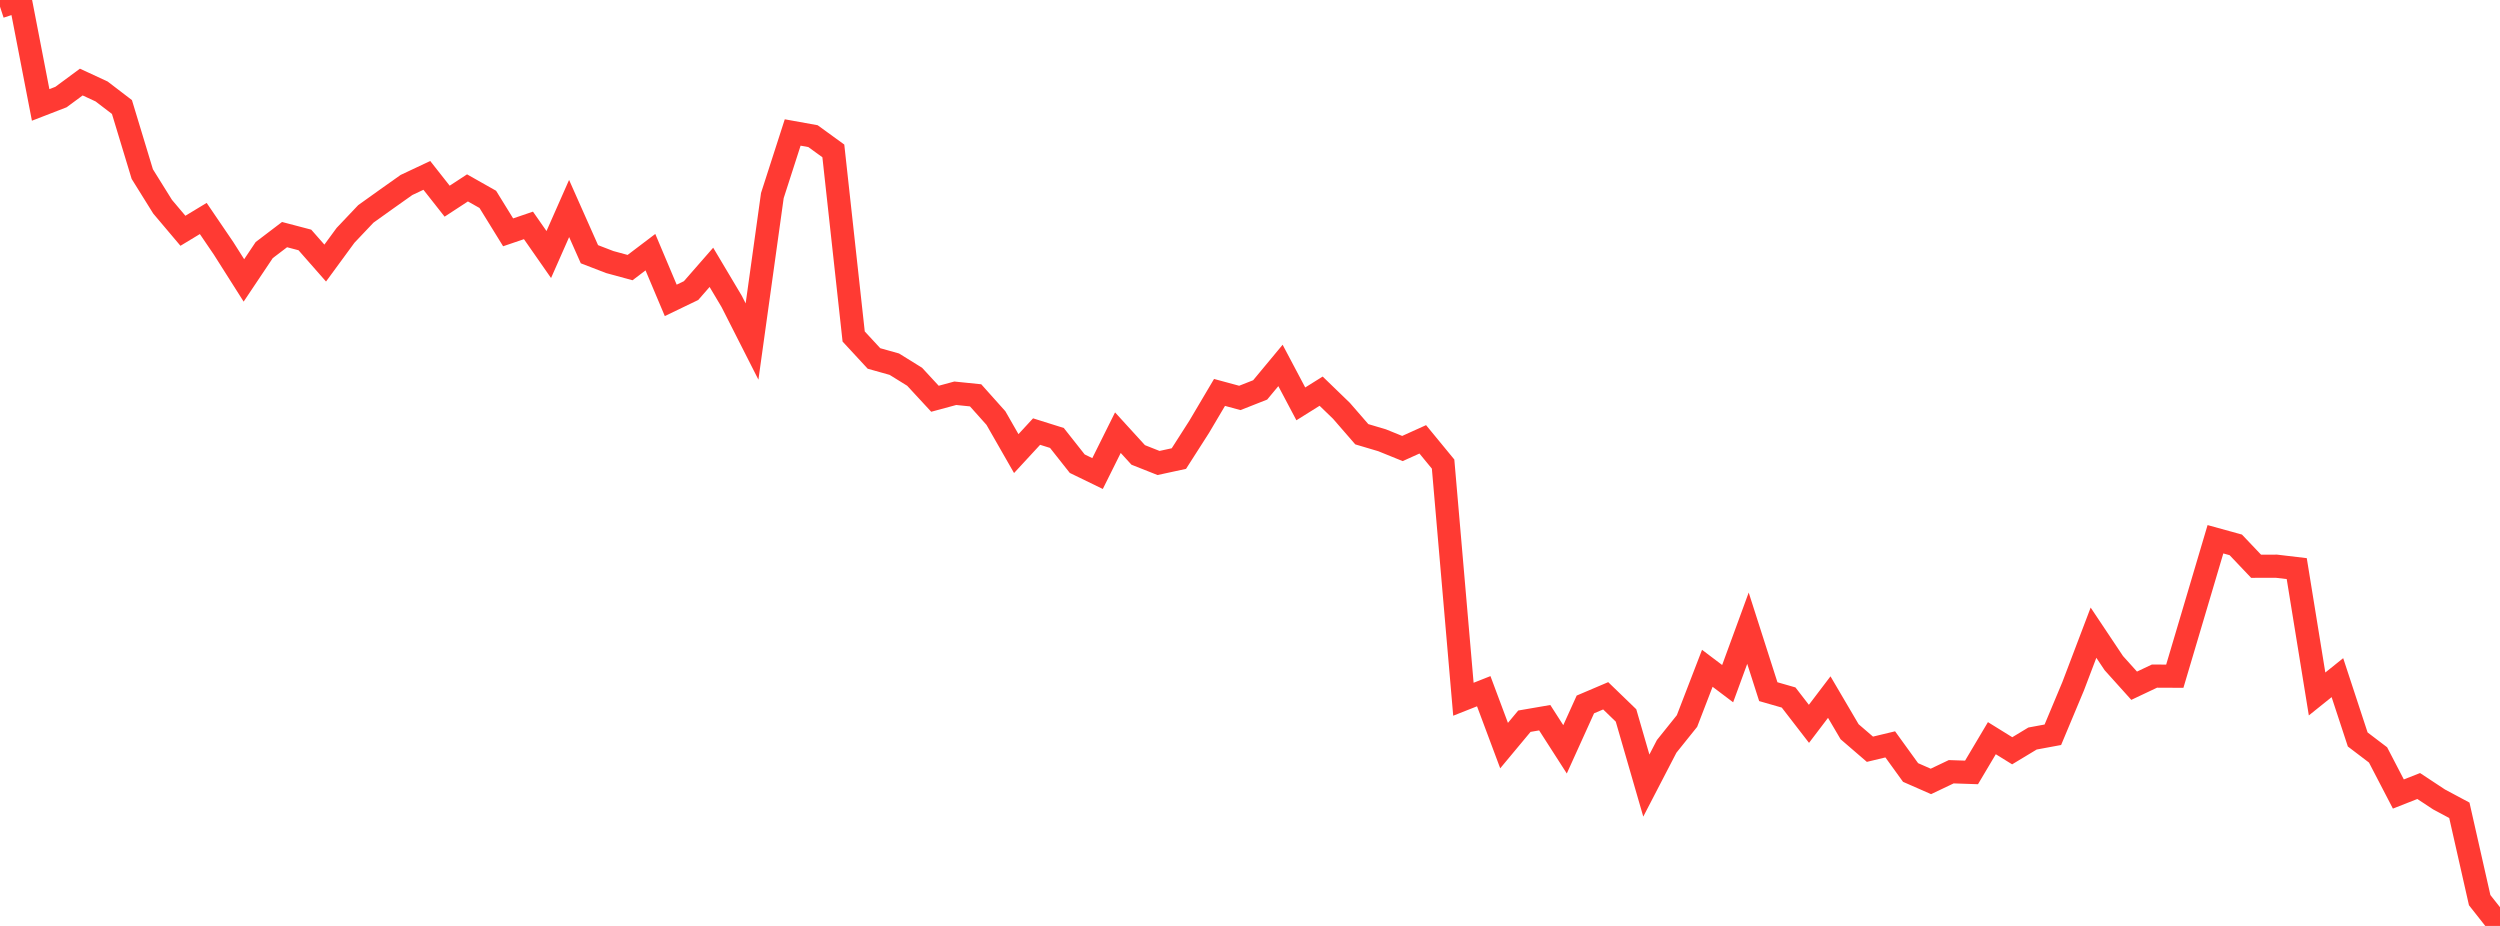 <?xml version="1.0" standalone="no"?>
<!DOCTYPE svg PUBLIC "-//W3C//DTD SVG 1.1//EN" "http://www.w3.org/Graphics/SVG/1.1/DTD/svg11.dtd">

<svg width="135" height="50" viewBox="0 0 135 50" preserveAspectRatio="none" 
  xmlns="http://www.w3.org/2000/svg"
  xmlns:xlink="http://www.w3.org/1999/xlink">


<polyline points="0.0, 0.36 1.098, 0.0 2.195, 5.666 3.293, 5.241 4.39, 4.431 5.488, 4.94 6.585, 5.779 7.683, 9.4 8.78, 11.162 9.878, 12.462 10.976, 11.798 12.073, 13.411 13.171, 15.143 14.268, 13.504 15.366, 12.669 16.463, 12.957 17.561, 14.206 18.659, 12.708 19.756, 11.55 20.854, 10.765 21.951, 9.988 23.049, 9.471 24.146, 10.864 25.244, 10.146 26.341, 10.766 27.439, 12.546 28.537, 12.172 29.634, 13.745 30.732, 11.259 31.829, 13.728 32.927, 14.151 34.024, 14.45 35.122, 13.617 36.22, 16.22 37.317, 15.692 38.415, 14.436 39.512, 16.28 40.61, 18.443 41.707, 10.561 42.805, 7.154 43.902, 7.352 45.0, 8.149 46.098, 18.171 47.195, 19.357 48.293, 19.665 49.39, 20.345 50.488, 21.533 51.585, 21.236 52.683, 21.348 53.78, 22.575 54.878, 24.494 55.976, 23.305 57.073, 23.649 58.171, 25.039 59.268, 25.572 60.366, 23.364 61.463, 24.566 62.561, 25.001 63.659, 24.763 64.756, 23.048 65.854, 21.191 66.951, 21.488 68.049, 21.055 69.146, 19.734 70.244, 21.809 71.341, 21.123 72.439, 22.185 73.537, 23.449 74.634, 23.775 75.732, 24.22 76.829, 23.724 77.927, 25.06 79.024, 37.759 80.122, 37.325 81.22, 40.262 82.317, 38.945 83.415, 38.756 84.512, 40.464 85.61, 38.04 86.707, 37.573 87.805, 38.634 88.902, 42.421 90.0, 40.304 91.098, 38.935 92.195, 36.088 93.293, 36.917 94.39, 33.923 95.488, 37.35 96.585, 37.665 97.683, 39.087 98.78, 37.643 99.878, 39.513 100.976, 40.459 102.073, 40.196 103.171, 41.715 104.268, 42.197 105.366, 41.674 106.463, 41.711 107.561, 39.862 108.659, 40.542 109.756, 39.88 110.854, 39.677 111.951, 37.056 113.049, 34.165 114.146, 35.809 115.244, 37.029 116.341, 36.51 117.439, 36.515 118.537, 32.819 119.634, 29.12 120.732, 29.423 121.829, 30.578 122.927, 30.575 124.024, 30.705 125.122, 37.474 126.22, 36.593 127.317, 39.931 128.415, 40.766 129.512, 42.877 130.61, 42.445 131.707, 43.169 132.805, 43.756 133.902, 48.607 135.0, 50.0" fill="none" stroke="#ff3a33" stroke-width="1.25"/>

</svg>